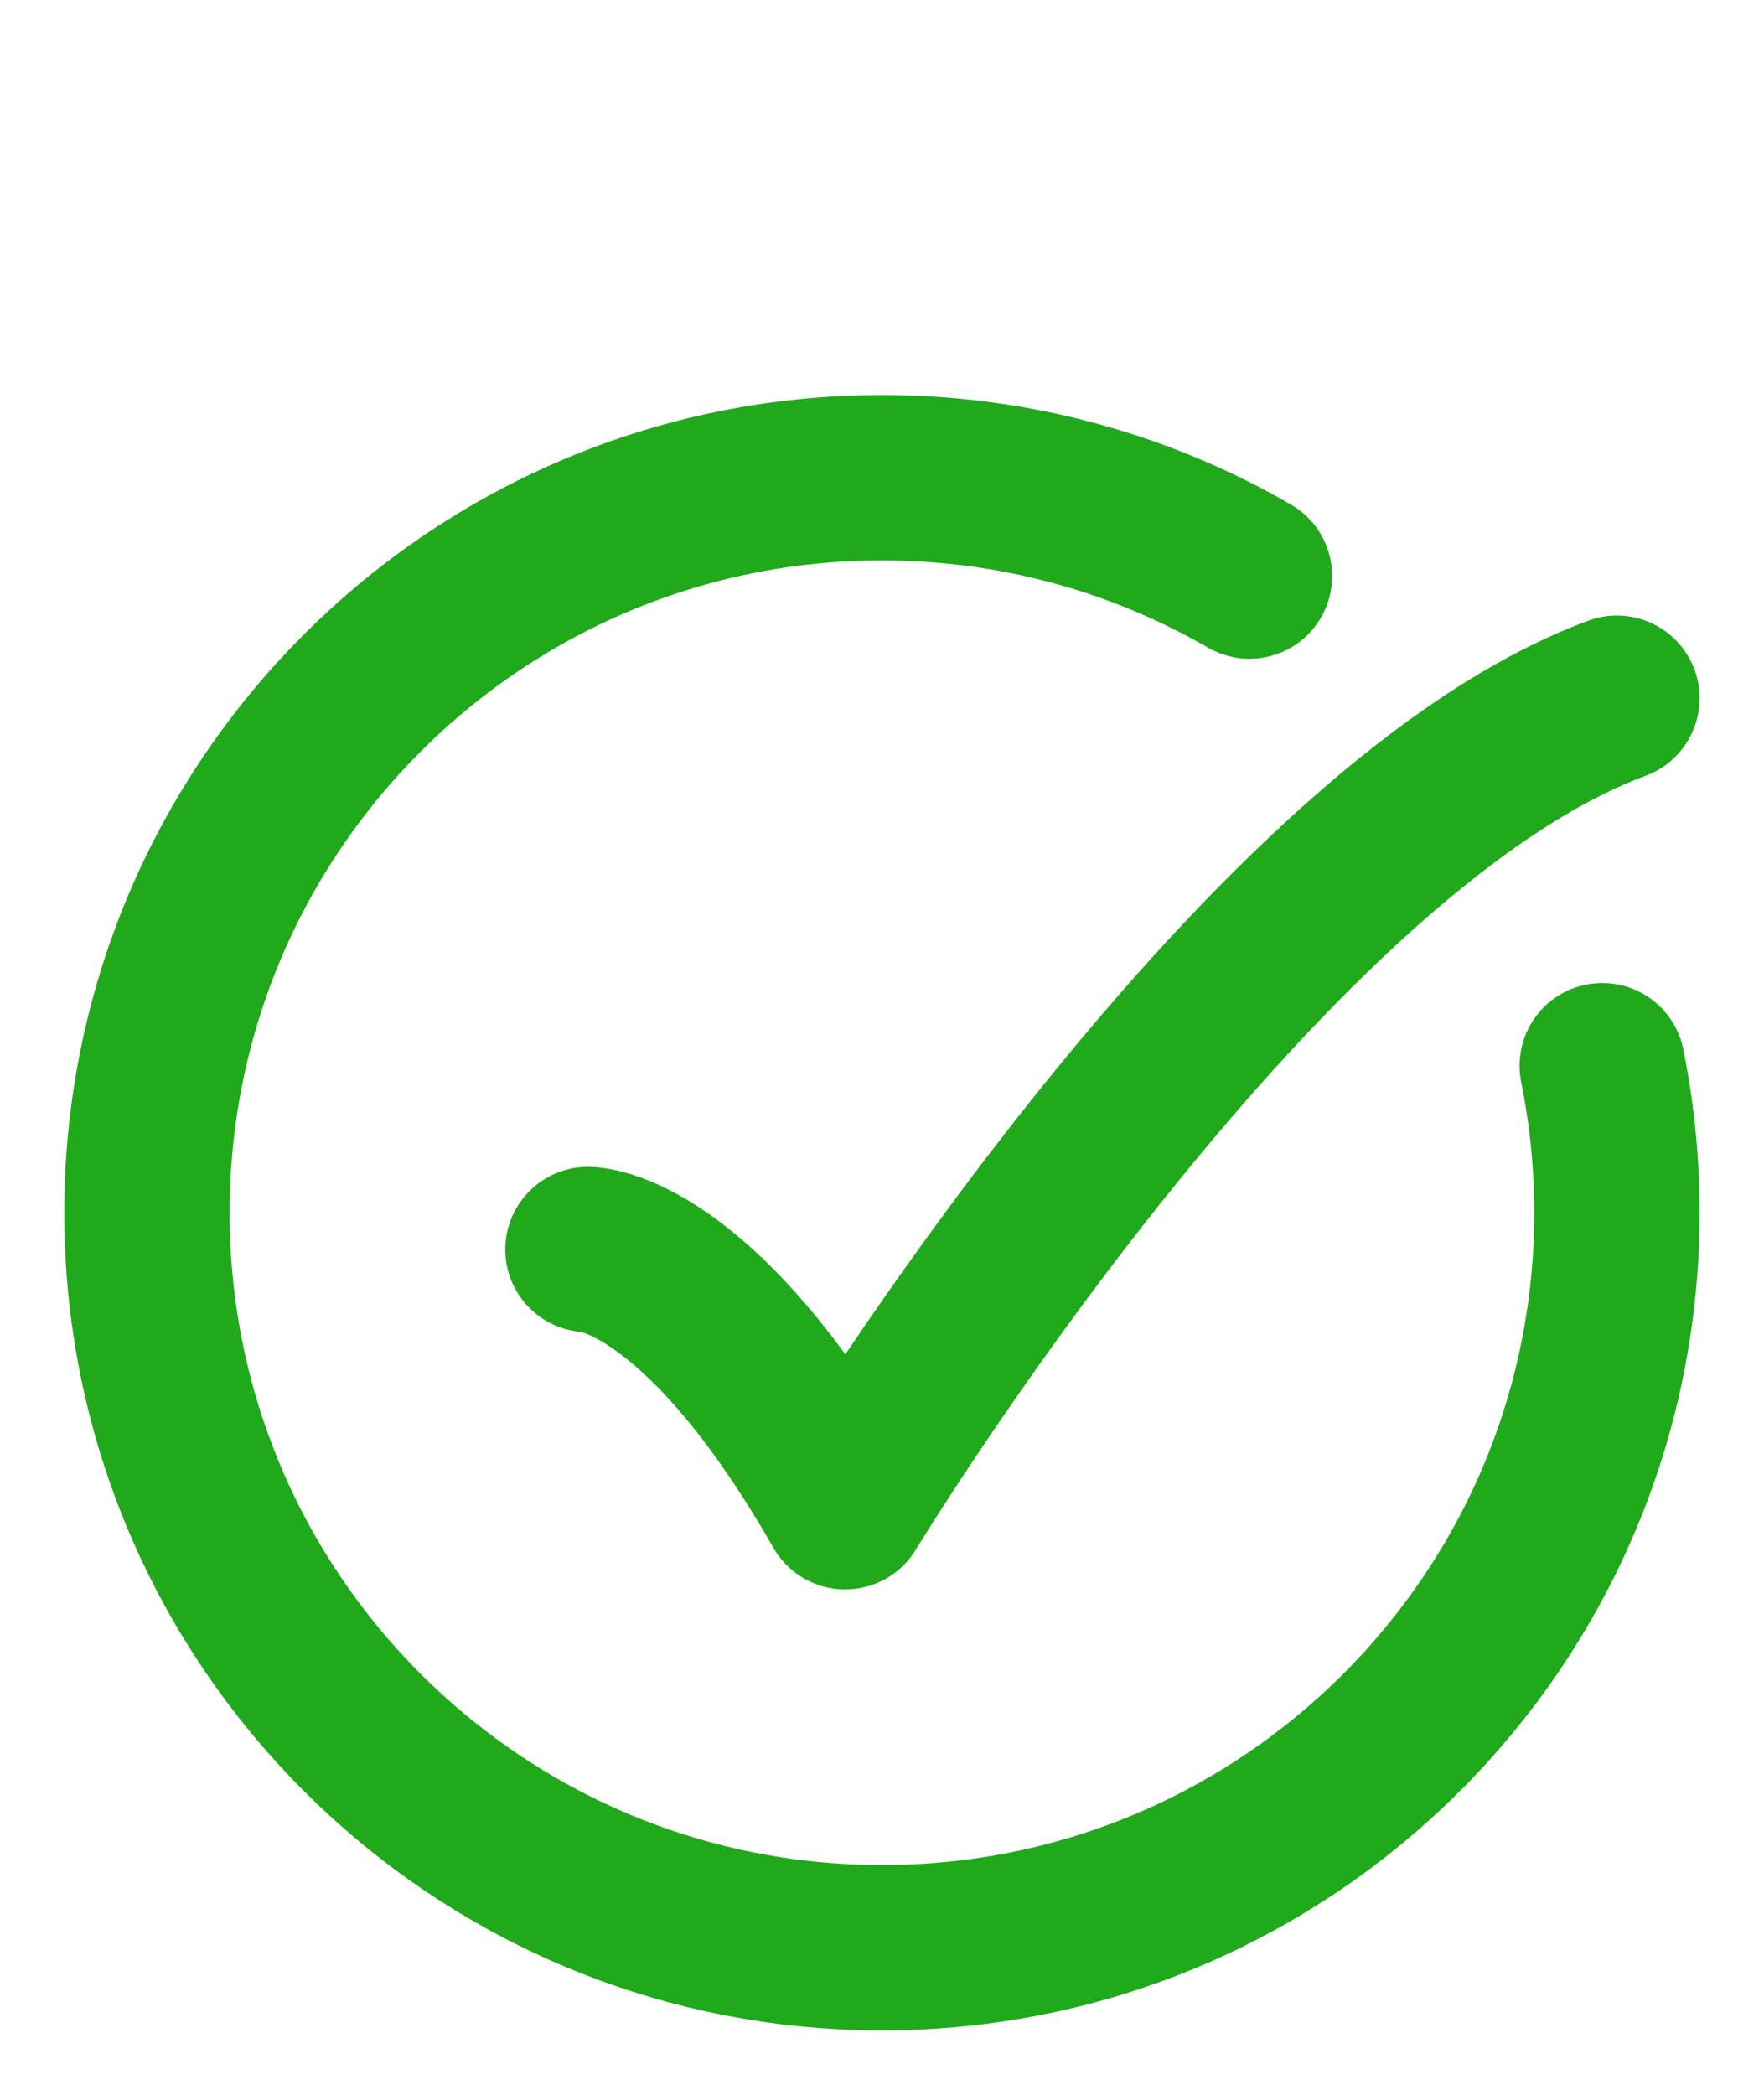 <svg xmlns="http://www.w3.org/2000/svg" width="16" height="19" viewBox="0 0 16 19" fill="none">
  <path d="M11.333 5.225C10.352 4.658 9.214 4.333 8 4.333C4.318 4.333 1.333 7.318 1.333 11C1.333 14.681 4.318 17.666 8 17.666C11.681 17.666 14.666 14.681 14.666 11C14.666 10.543 14.62 10.097 14.533 9.666" stroke="#21A91C" stroke-width="1.5" stroke-linecap="round"/>
  <path d="M5.333 11.333C5.333 11.333 6.333 11.333 7.666 13.666C7.666 13.666 11.372 7.555 14.666 6.333" stroke="#21A91C" stroke-width="1.5" stroke-linecap="round" stroke-linejoin="round"/>
</svg>